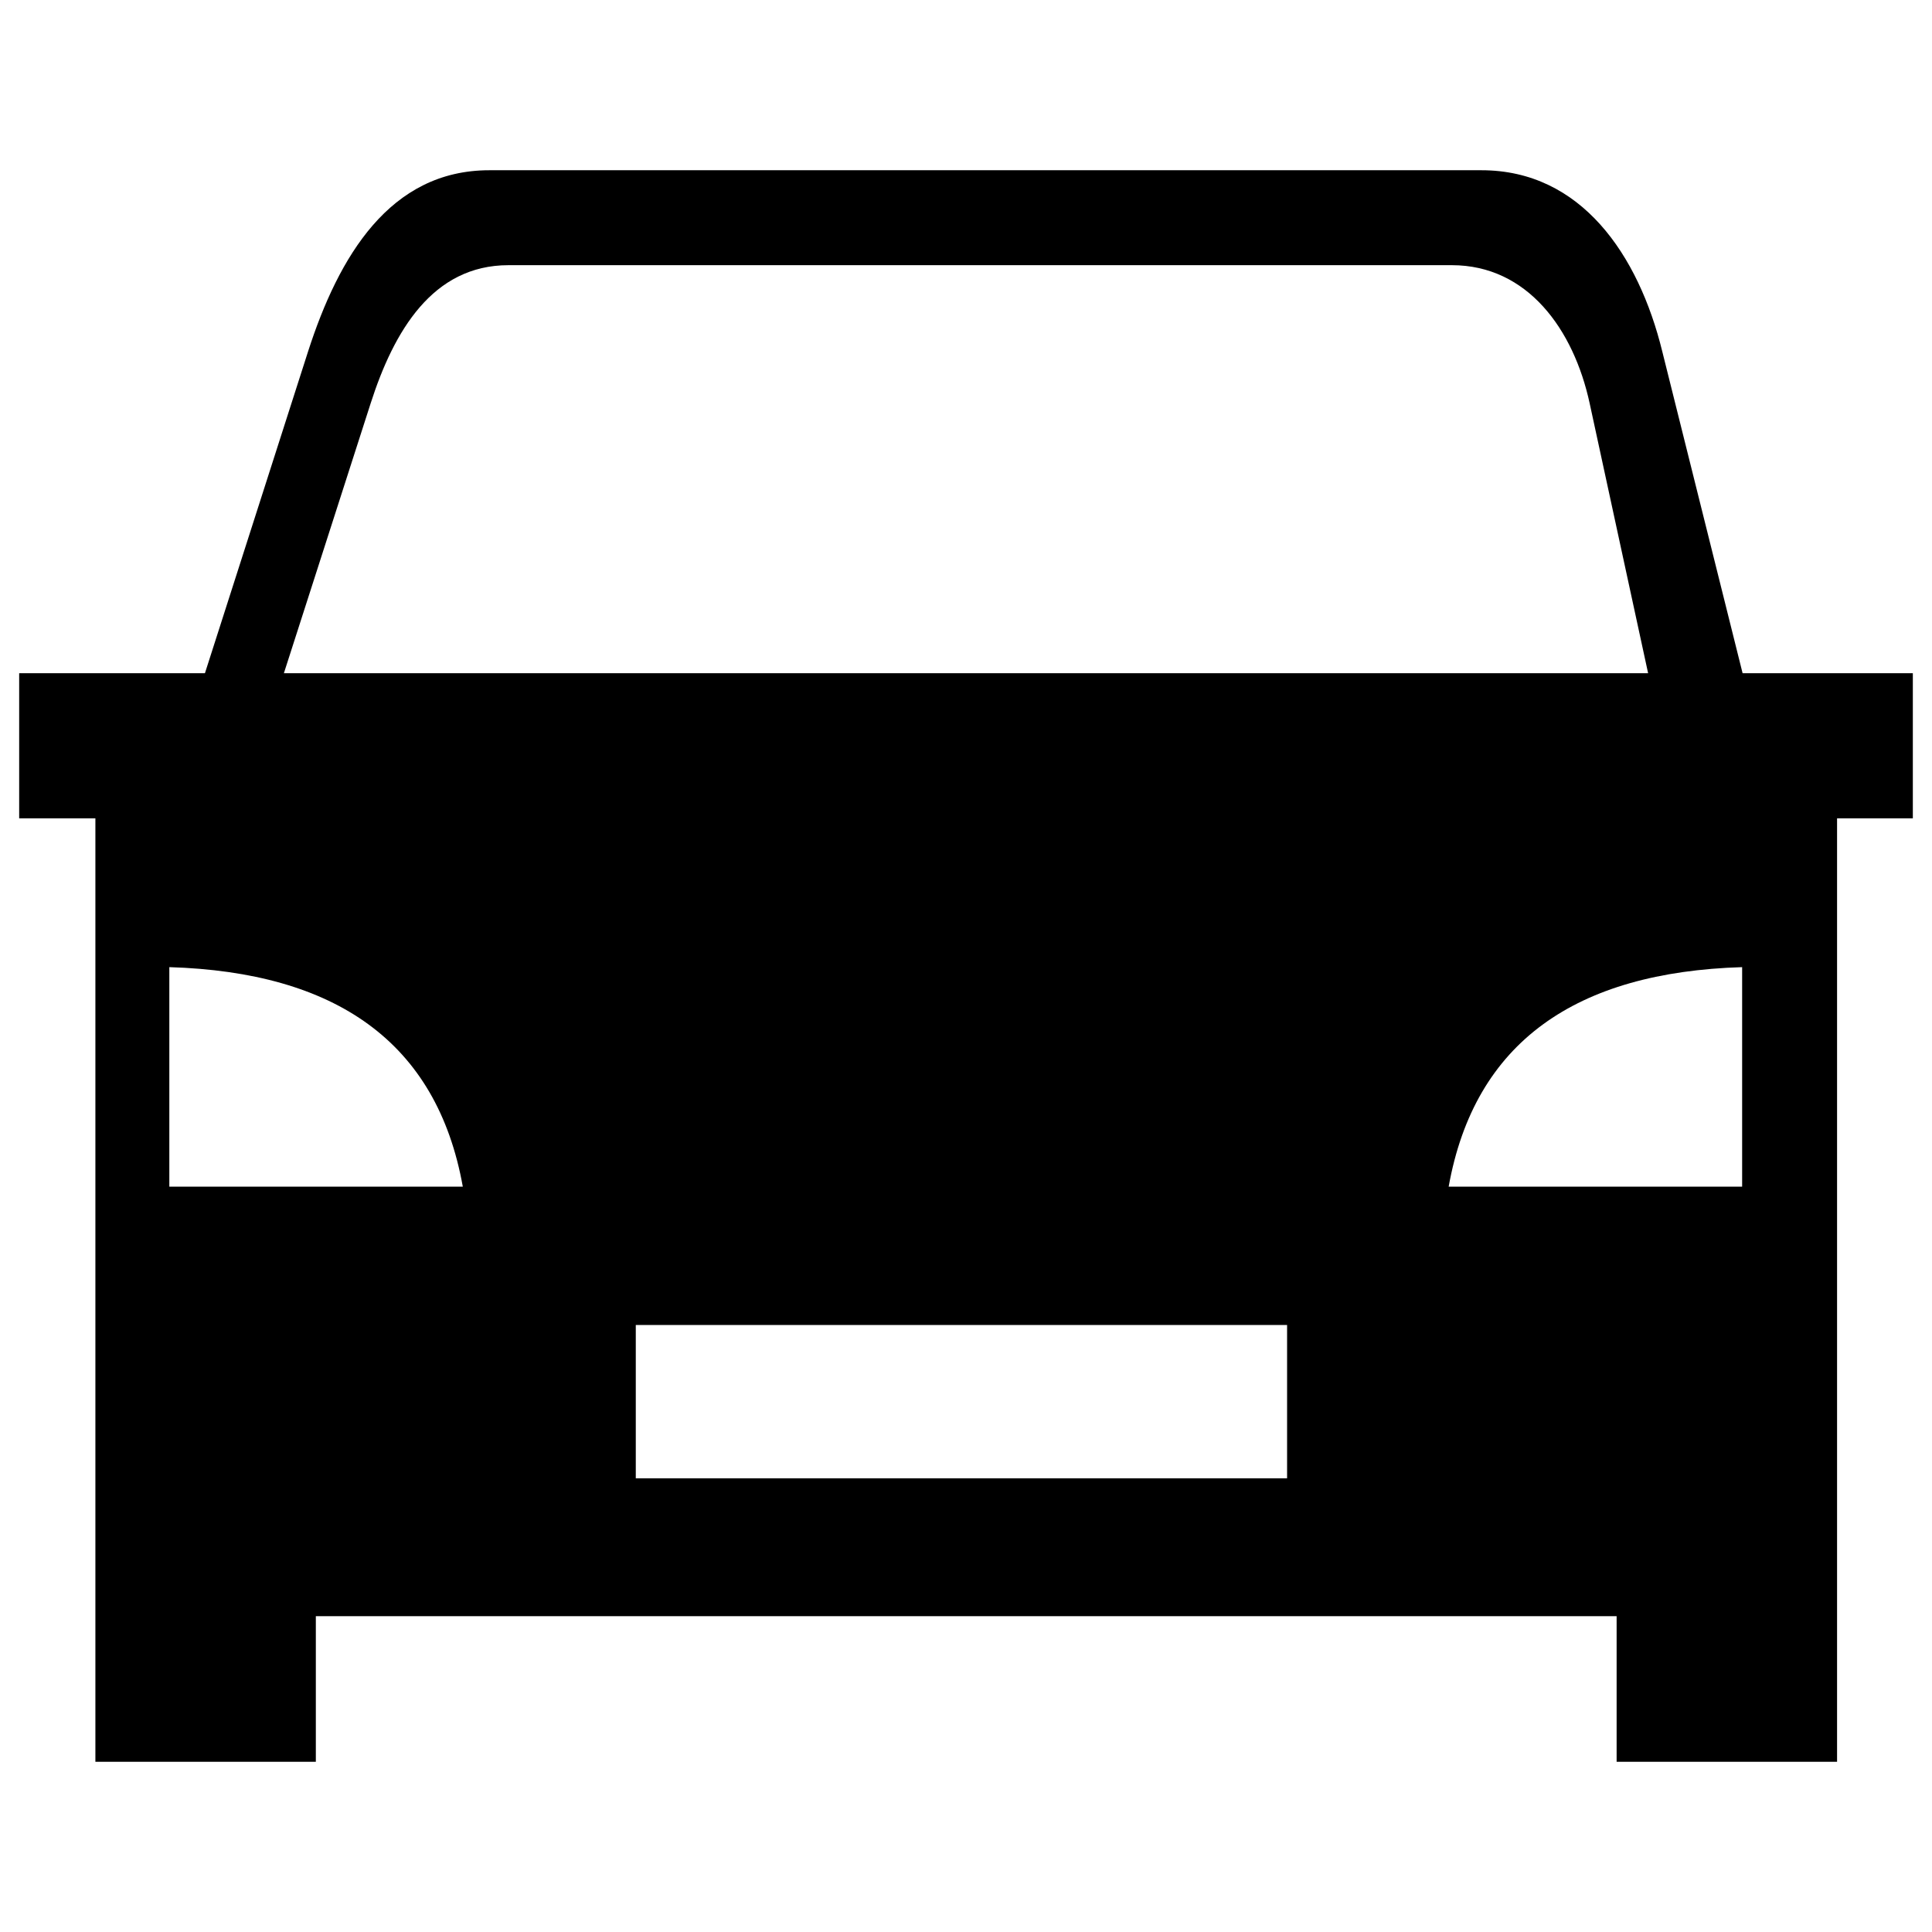 <?xml version="1.0" encoding="UTF-8"?>
<!DOCTYPE svg PUBLIC "-//W3C//DTD SVG 1.1//EN" "http://www.w3.org/Graphics/SVG/1.1/DTD/svg11.dtd">
<!-- Creator: CorelDRAW X8 -->
<svg xmlns="http://www.w3.org/2000/svg" xml:space="preserve" width="42.333mm" height="42.333mm" version="1.1" shape-rendering="geometricPrecision" text-rendering="geometricPrecision" image-rendering="optimizeQuality" fill-rule="evenodd" clip-rule="evenodd"
viewBox="0 0 4233 4233"
 xmlns:xlink="http://www.w3.org/1999/xlink">
 <g id="Ebene_x0020_1">
  <path fill="black" d="M4025 1793l0 2067 -483 0 0 -319 -2850 0 0 319 -483 0 0 -2067 -167 0 0 -318 407 0 226 -705c67,-208 179,-397 397,-397l2174 0c218,0 344,185 396,397l176 705 373 0 0 318 -166 0 0 0 0 0zm-2632 1110l1427 0 0 336 -1427 0 0 -336 0 0 0 0zm-1022 -784c363,11 586,163 643,481l-643 0 0 -481 0 0zm3446 0c-363,11 -586,163 -643,481l643 0 0 -481 0 0zm-3195 -644l2989 0 -128 -591c-35,-162 -136,-303 -302,-303l-2067 0c-166,0 -251,144 -302,303l-190 591 0 0 0 0z"/>
 </g>
</svg>
